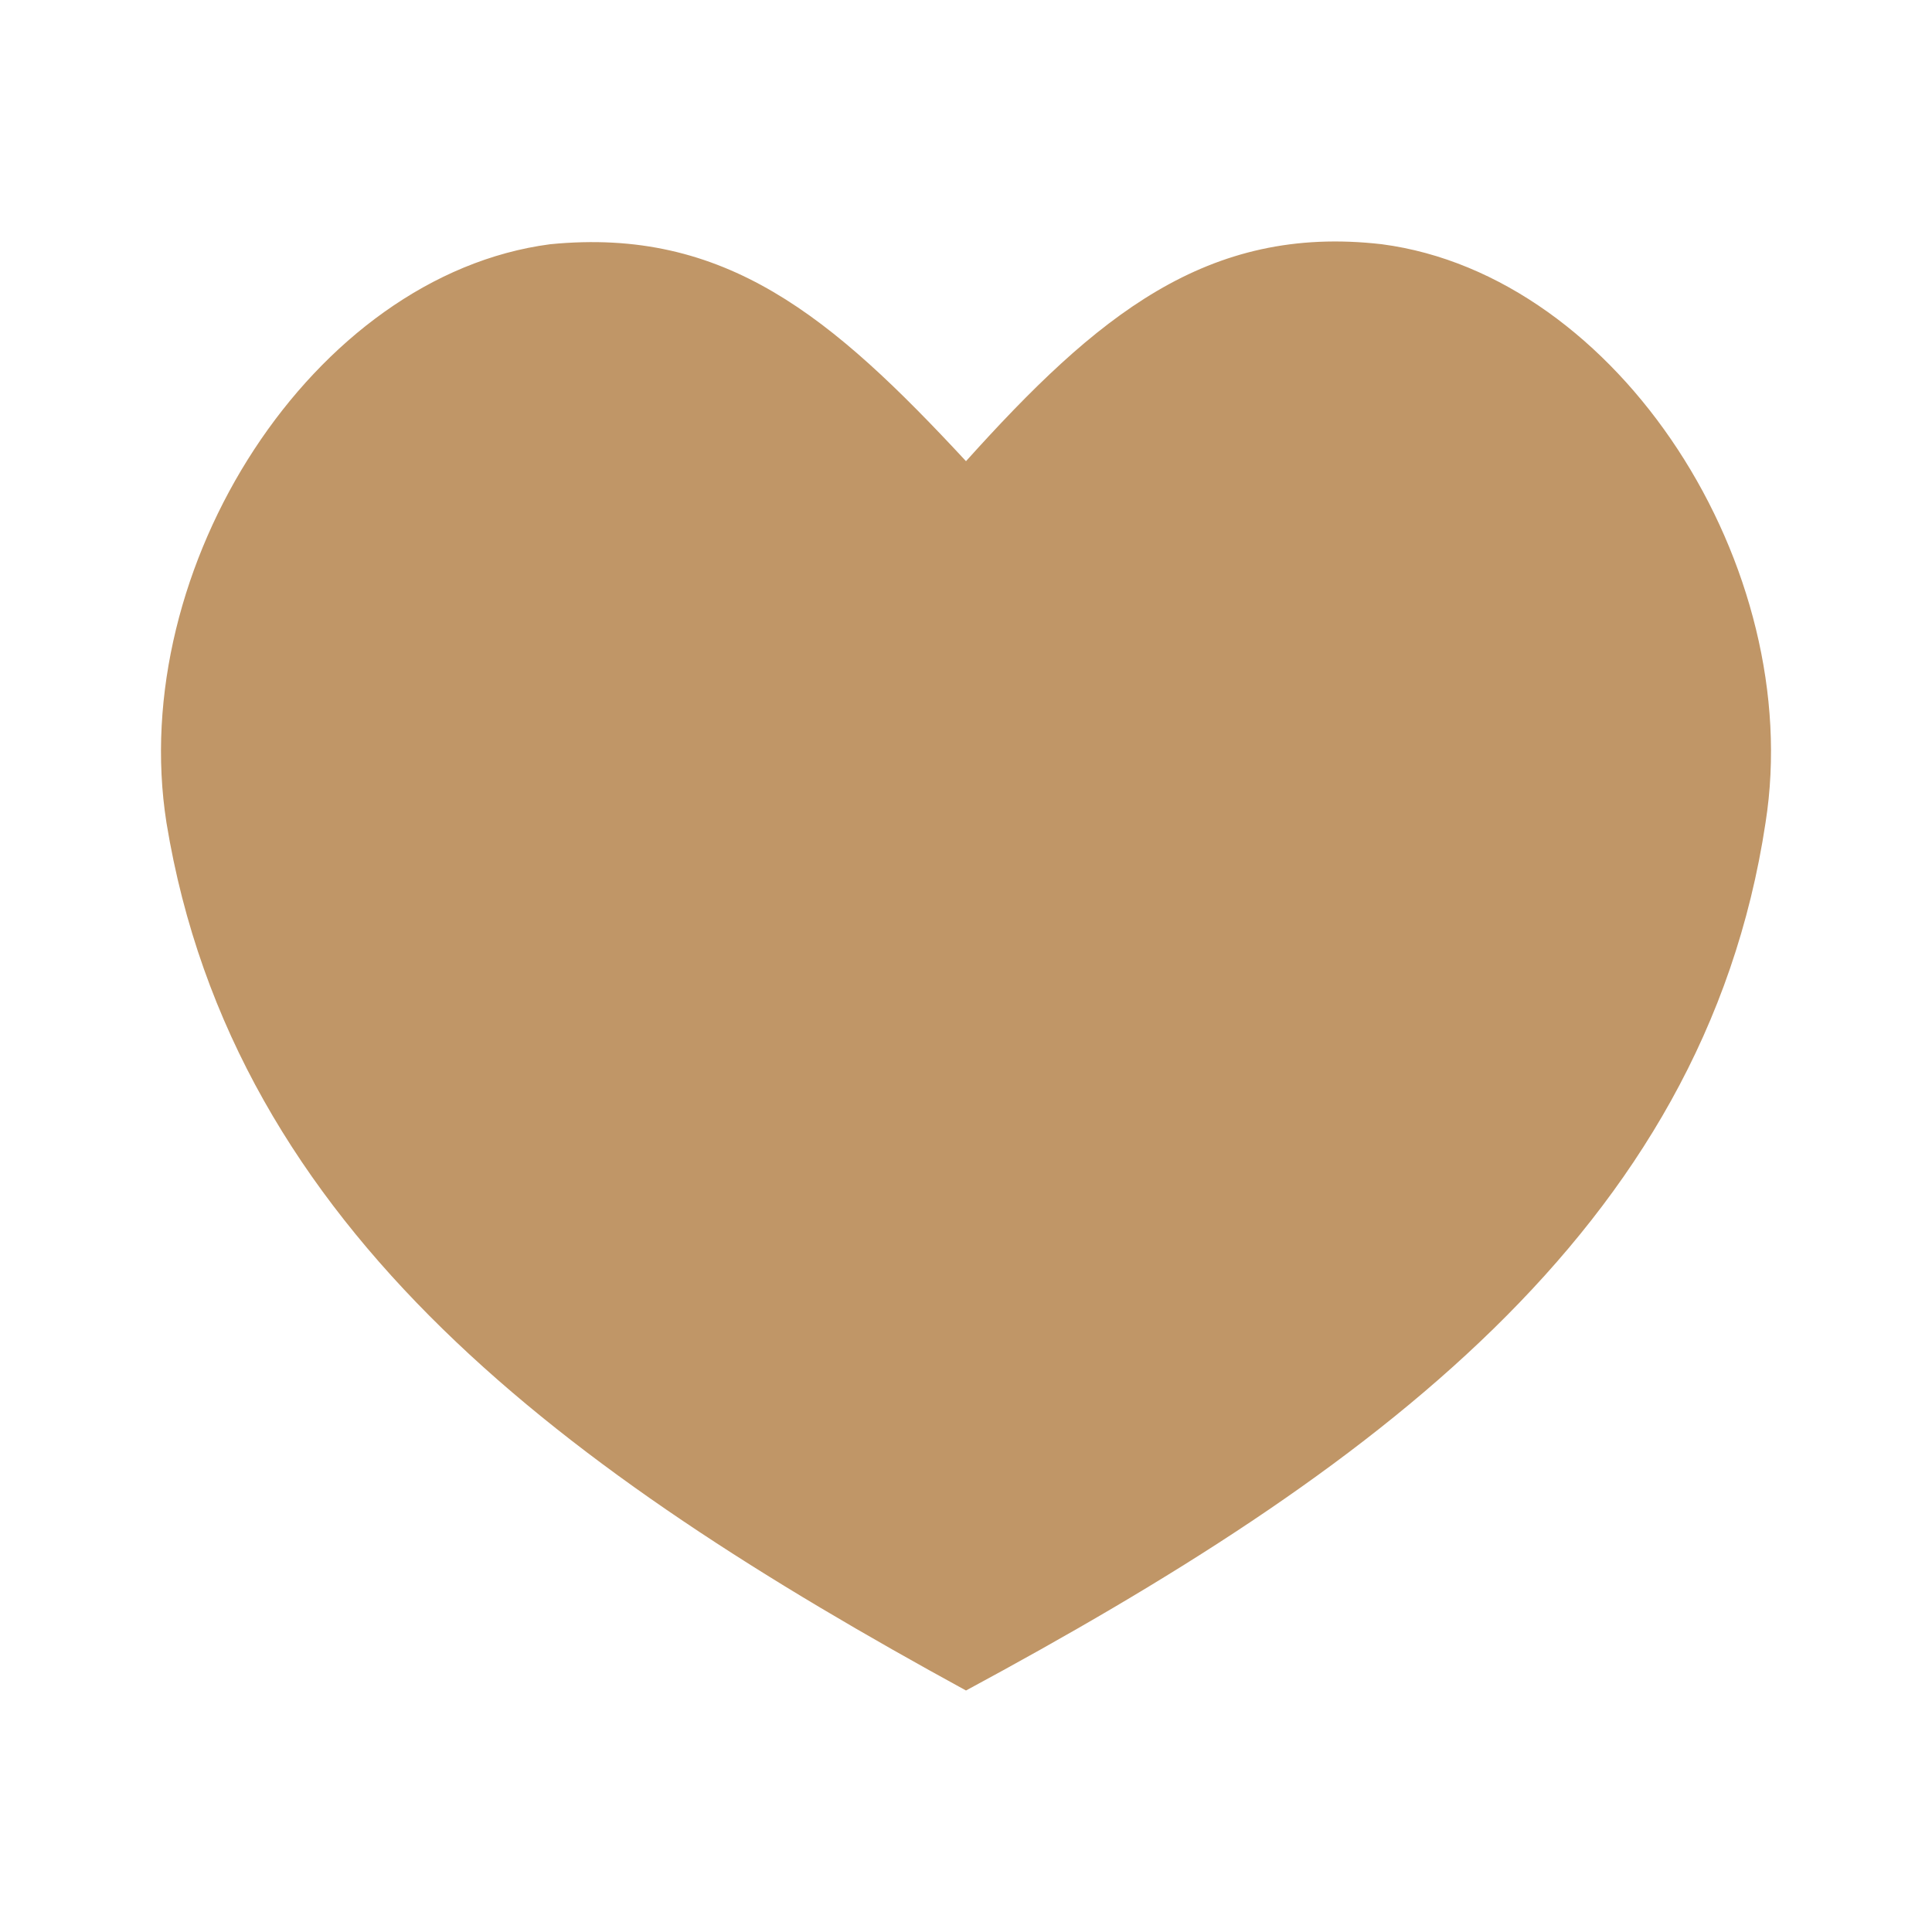 <?xml version="1.0" encoding="UTF-8"?>
<svg width="24px" height="24px" viewBox="0 0 24 24" version="1.1" xmlns="http://www.w3.org/2000/svg" xmlns:xlink="http://www.w3.org/1999/xlink">
    <!-- Generator: Sketch 52.5 (67469) - http://www.bohemiancoding.com/sketch -->
    <title>Icon/Charity Donation Match</title>
    <desc>Created with Sketch.</desc>
    <defs>
        <path d="M17.166,3.034 C14.991,2.783 13.616,3.933 12,5.729 C10.334,3.933 9.009,2.819 6.834,3.034 C3.885,3.421 1.568,7.05 2.068,10.221 C2.901,15.305 7.067,18.305 12,21 C16.999,18.305 21.165,15.305 21.932,10.221 C22.432,7.05 20.115,3.421 17.166,3.034 Z" id="path-1"></path>
    </defs>
    <g id="Icon/Charity-Donation-Match" stroke="none" stroke-width="1" fill="none" fill-rule="evenodd">
        <rect id="24pt-Bounding-Box" x="0" y="0" width="24" height="24"></rect>
        <mask id="mask-2" fill="white">
            <use xlink:href="#path-1"></use>
        </mask>
        <use id="Fill" fill="#c09667" xlink:href="#path-1"></use>
    </g>
</svg>